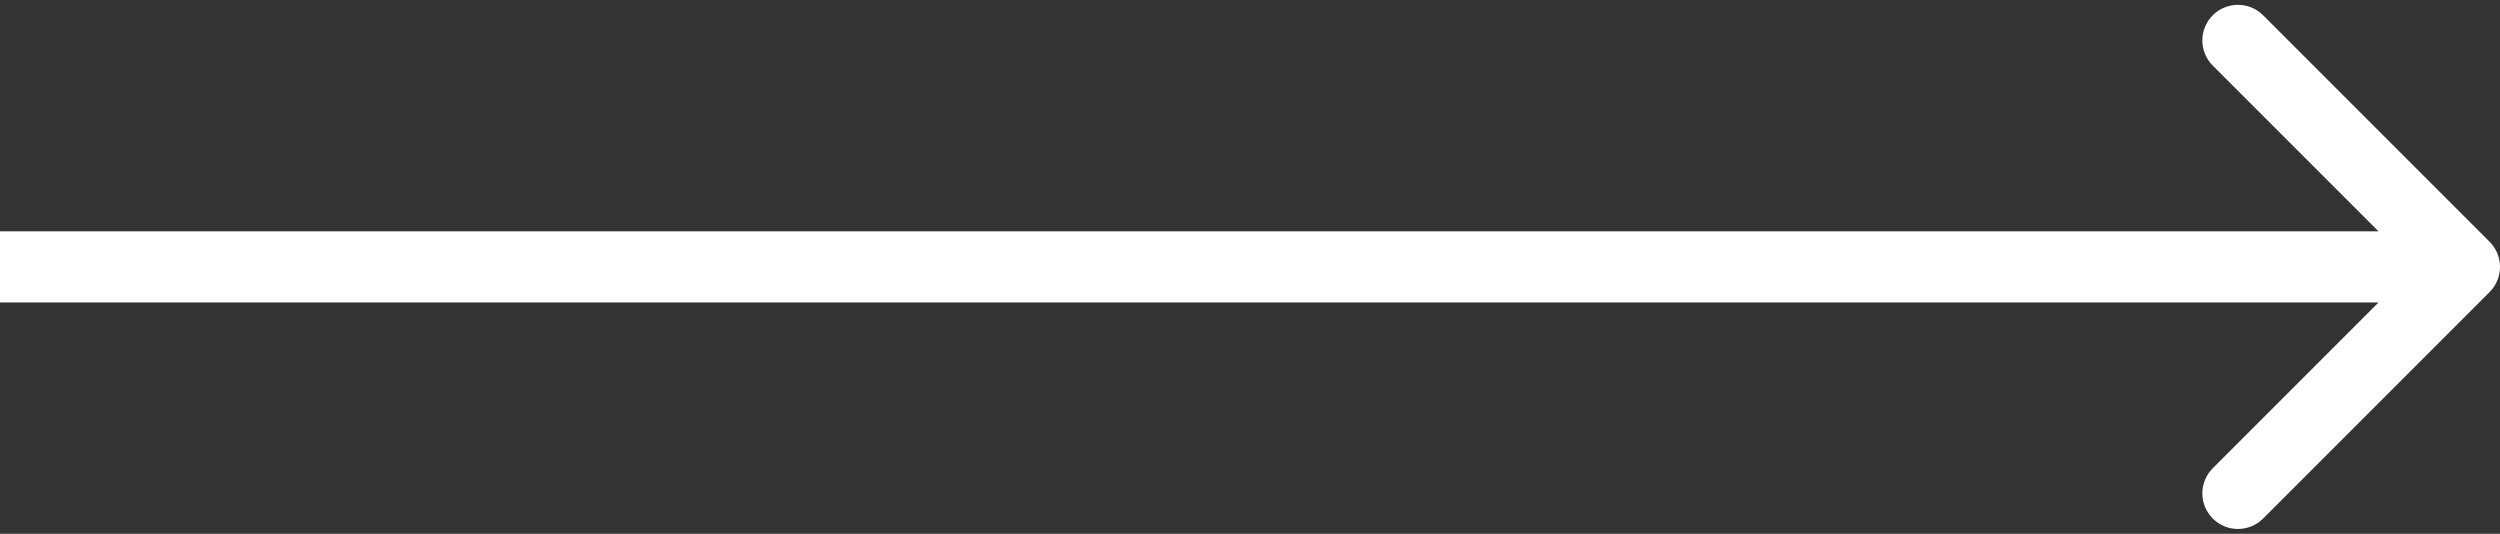<svg width="281" height="60" viewBox="0 0 281 60" fill="none" xmlns="http://www.w3.org/2000/svg">
<rect x="0" y="0" width="281" height="60" fill="#333333" stroke="none"/>
<path d="M279.828 32.828C281.391 31.266 281.391 28.734 279.828 27.172L254.373 1.716C252.81 0.154 250.278 0.154 248.716 1.716C247.154 3.278 247.154 5.81 248.716 7.373L271.343 30L248.716 52.627C247.154 54.19 247.154 56.722 248.716 58.284C250.278 59.846 252.81 59.846 254.373 58.284L279.828 32.828ZM0 34H277V26H0V34Z" fill="white"/>
</svg>
